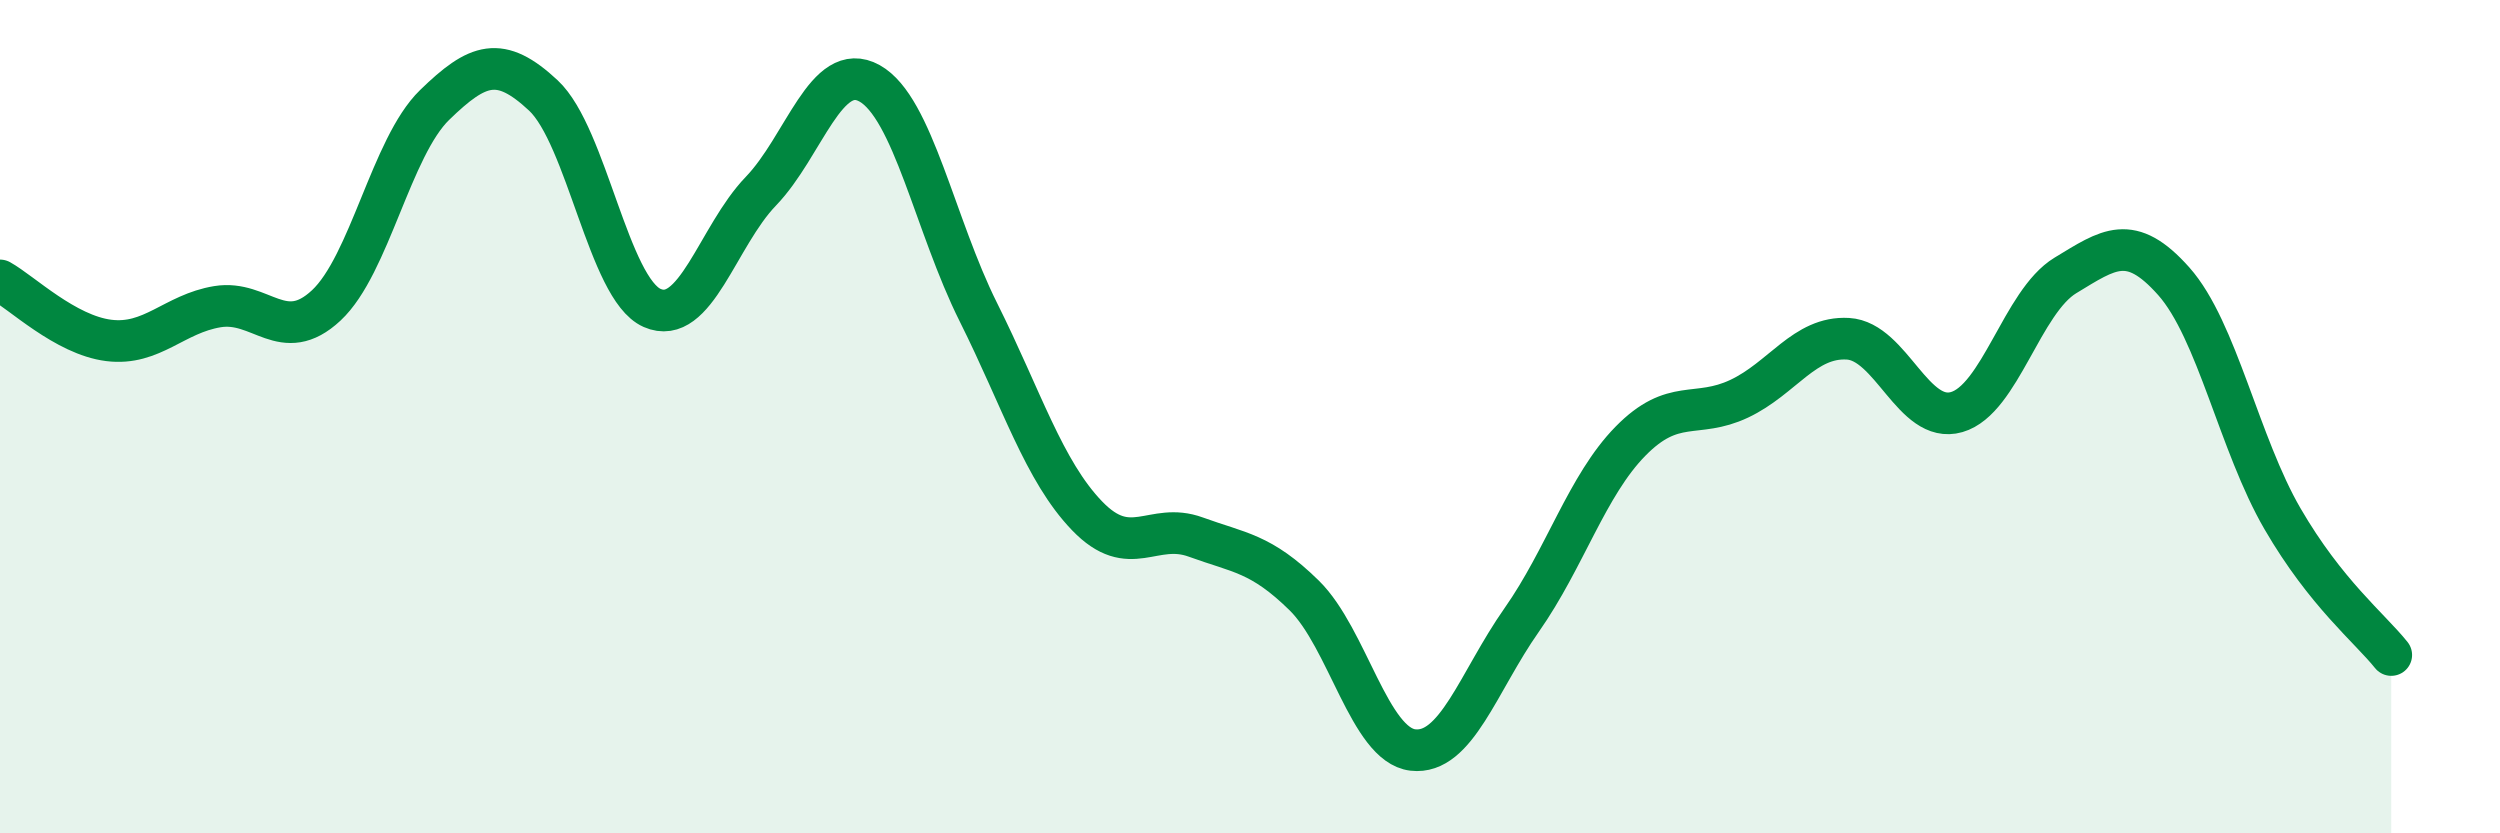 
    <svg width="60" height="20" viewBox="0 0 60 20" xmlns="http://www.w3.org/2000/svg">
      <path
        d="M 0,6.73 C 0.52,7.02 1.57,8.04 2.61,8.17 C 3.65,8.3 4.18,7.53 5.22,7.36 C 6.26,7.19 6.79,8.3 7.83,7.33 C 8.87,6.36 9.39,3.53 10.43,2.52 C 11.47,1.51 12,1.32 13.04,2.29 C 14.08,3.26 14.61,6.93 15.65,7.39 C 16.69,7.85 17.22,5.67 18.26,4.59 C 19.3,3.51 19.83,1.42 20.87,2 C 21.91,2.58 22.44,5.41 23.48,7.49 C 24.52,9.57 25.05,11.3 26.09,12.38 C 27.13,13.46 27.66,12.51 28.7,12.89 C 29.74,13.27 30.26,13.27 31.3,14.29 C 32.34,15.31 32.87,17.88 33.91,18 C 34.95,18.12 35.48,16.36 36.52,14.88 C 37.56,13.4 38.09,11.65 39.13,10.59 C 40.17,9.53 40.7,10.06 41.74,9.57 C 42.78,9.08 43.31,8.07 44.35,8.13 C 45.39,8.19 45.92,10.19 46.96,9.89 C 48,9.59 48.53,7.24 49.57,6.61 C 50.61,5.98 51.13,5.58 52.17,6.75 C 53.21,7.92 53.74,10.66 54.78,12.45 C 55.82,14.24 56.87,15.07 57.39,15.72L57.39 20L0 20Z"
        fill="#008740"
        opacity="0.1"
        stroke-linecap="round"
        stroke-linejoin="round"
      />
      <path
        d="M 0,6.73 C 0.52,7.02 1.57,8.04 2.61,8.17 C 3.65,8.3 4.18,7.53 5.22,7.36 C 6.26,7.19 6.79,8.3 7.83,7.33 C 8.87,6.36 9.39,3.53 10.43,2.52 C 11.47,1.51 12,1.32 13.04,2.29 C 14.08,3.26 14.61,6.93 15.65,7.39 C 16.69,7.85 17.22,5.67 18.26,4.59 C 19.3,3.51 19.83,1.42 20.87,2 C 21.91,2.58 22.44,5.41 23.48,7.49 C 24.52,9.57 25.05,11.3 26.09,12.38 C 27.13,13.46 27.66,12.51 28.7,12.89 C 29.74,13.27 30.26,13.27 31.3,14.29 C 32.34,15.31 32.87,17.88 33.91,18 C 34.95,18.12 35.48,16.36 36.52,14.88 C 37.56,13.4 38.09,11.65 39.13,10.59 C 40.17,9.53 40.7,10.06 41.74,9.57 C 42.78,9.08 43.31,8.07 44.35,8.13 C 45.39,8.19 45.92,10.19 46.96,9.89 C 48,9.59 48.53,7.24 49.57,6.61 C 50.61,5.98 51.13,5.58 52.17,6.75 C 53.21,7.92 53.74,10.66 54.78,12.45 C 55.82,14.24 56.87,15.07 57.39,15.72"
        stroke="#008740"
        stroke-width="1"
        fill="none"
        stroke-linecap="round"
        stroke-linejoin="round"
      />
    </svg>
  
